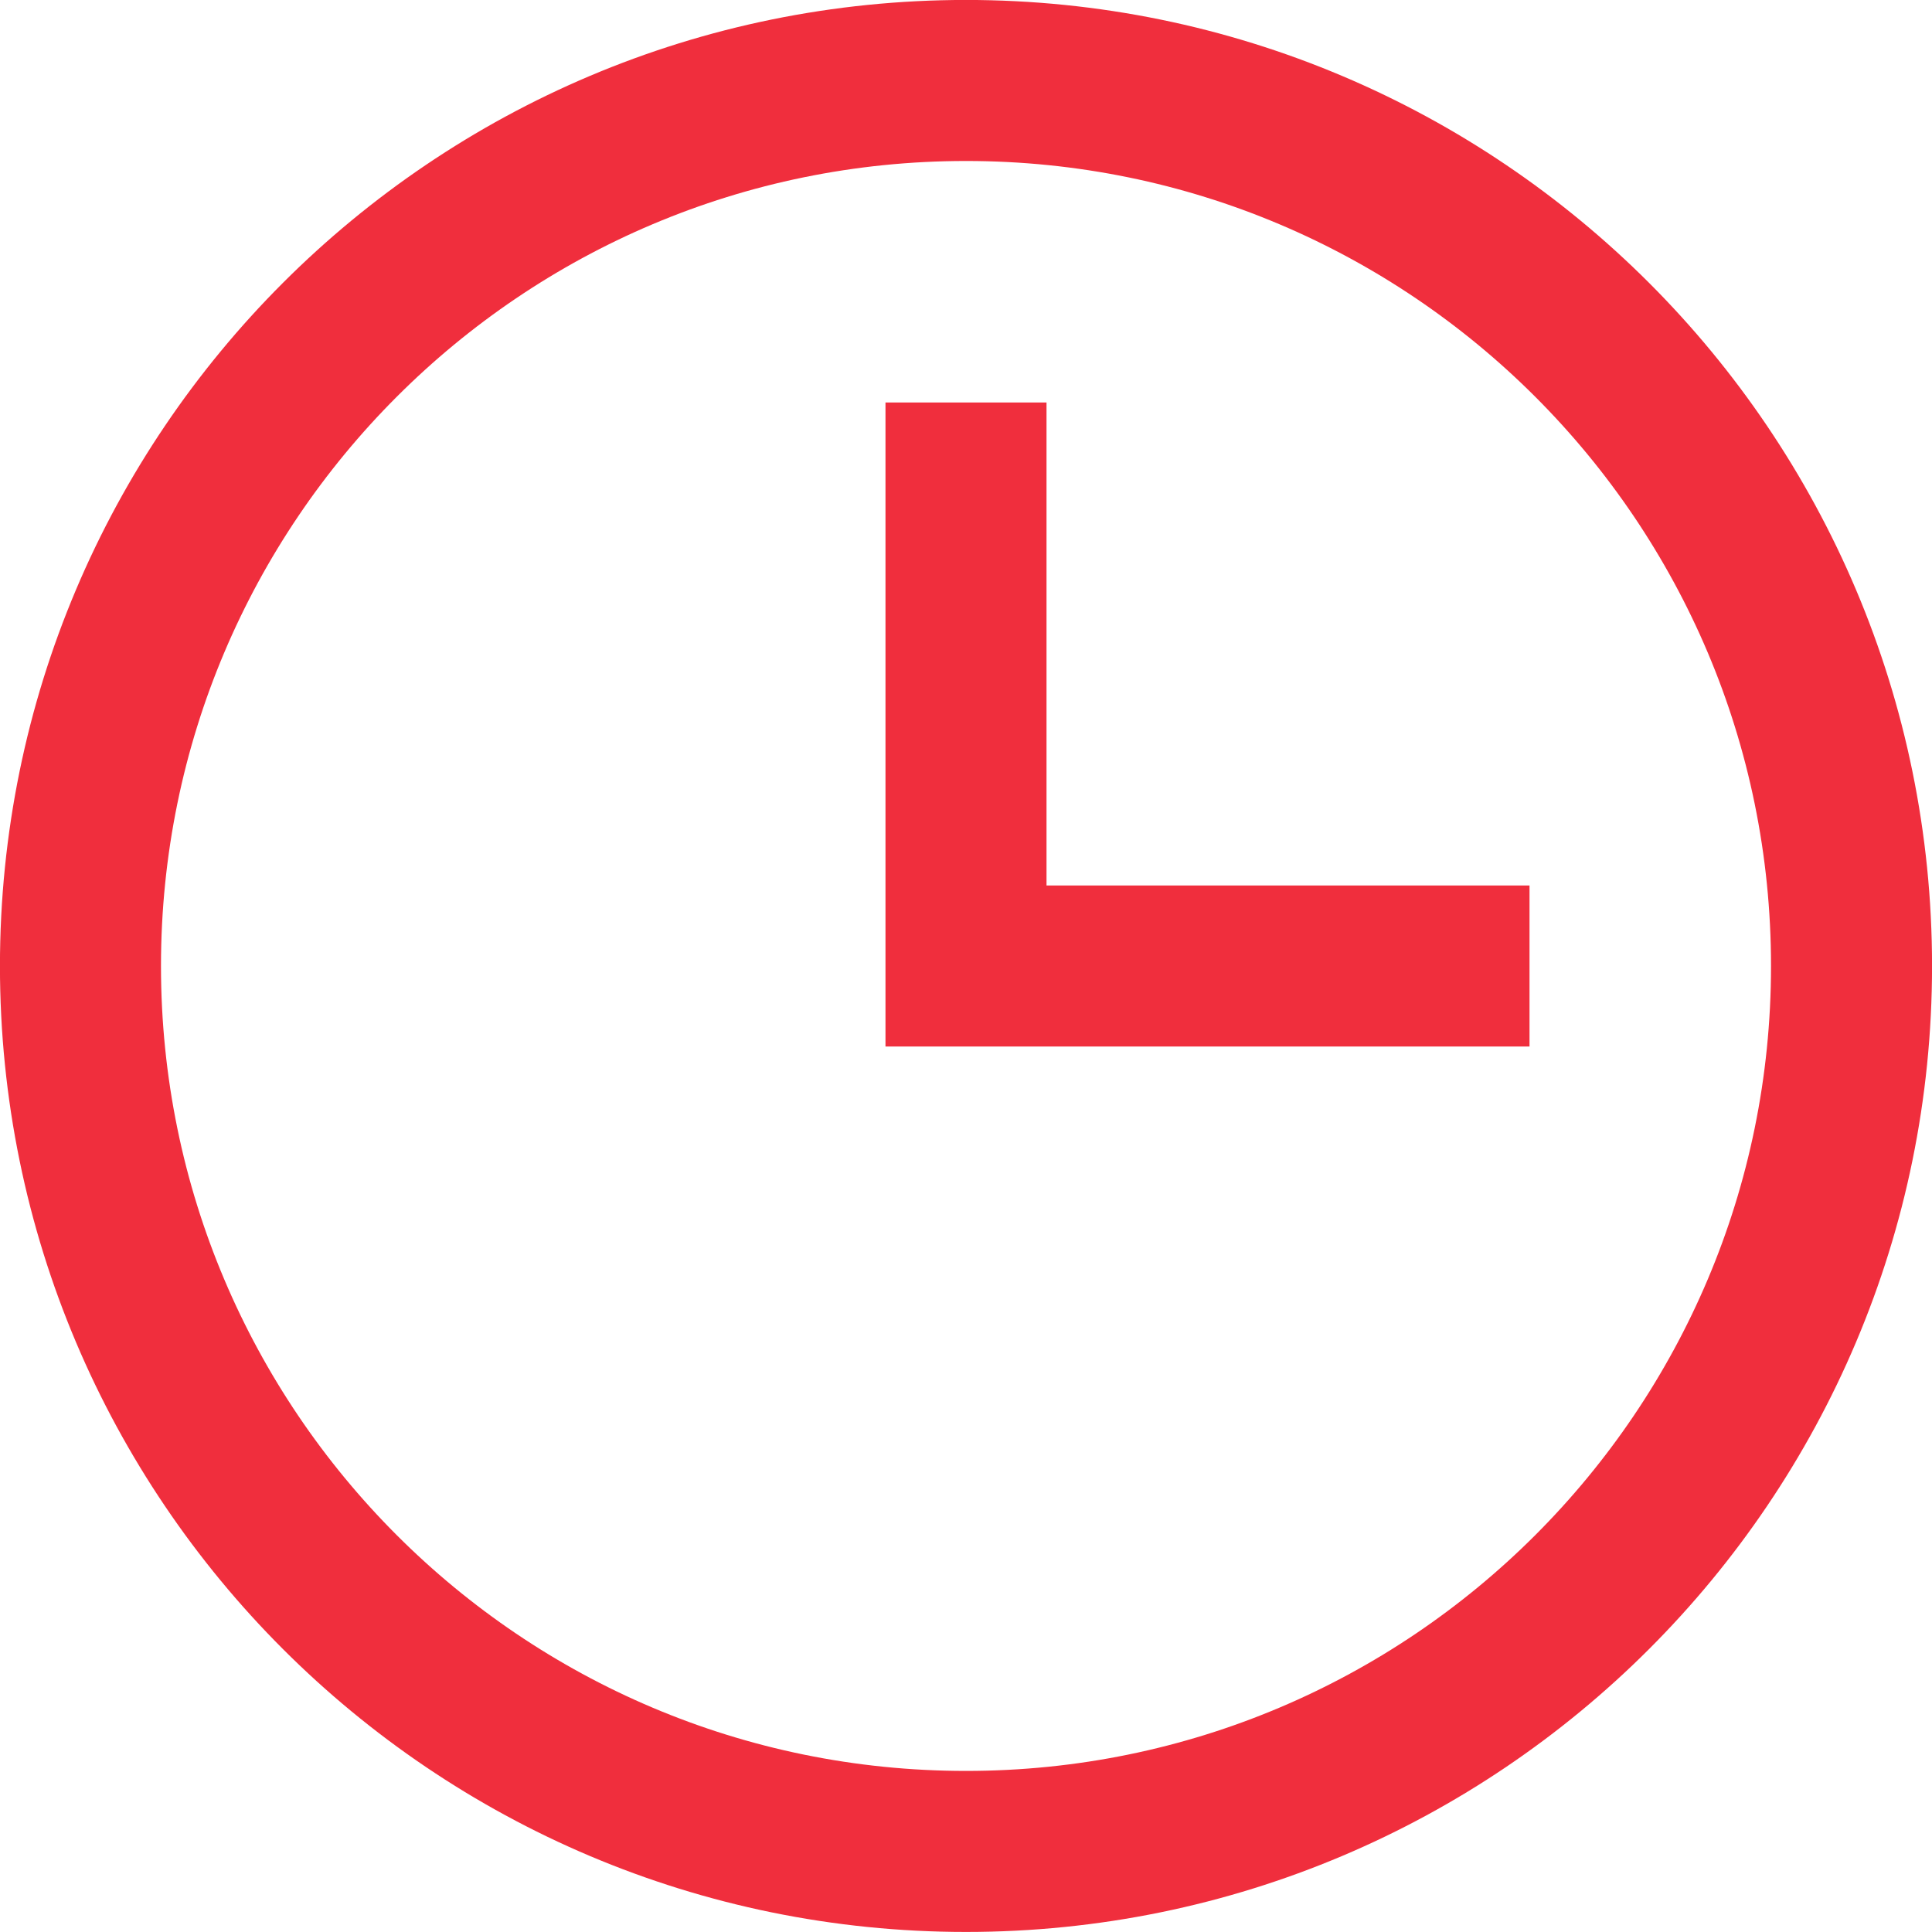 <svg width="20" height="20" viewBox="0 0 20 20" fill="none" xmlns="http://www.w3.org/2000/svg">
<g clip-path="url(#clip0_302_3848)">
<path d="M10 19.166C15.063 19.166 19.167 15.062 19.167 10C19.167 4.937 15.063 0.833 10 0.833C4.937 0.833 0.833 4.937 0.833 10C0.833 15.062 4.937 19.166 10 19.166Z" stroke="#F02E3D" stroke-width="1.667" stroke-miterlimit="10" stroke-linecap="square"/>
<path d="M10 5V10H15" stroke="#F02E3D" stroke-width="1.667" stroke-miterlimit="10" stroke-linecap="square"/>
</g>
<defs>
<clipPath id="clip0_302_3848">
<rect width="20" height="20" fill="white"/>
</clipPath>
</defs>
</svg>
